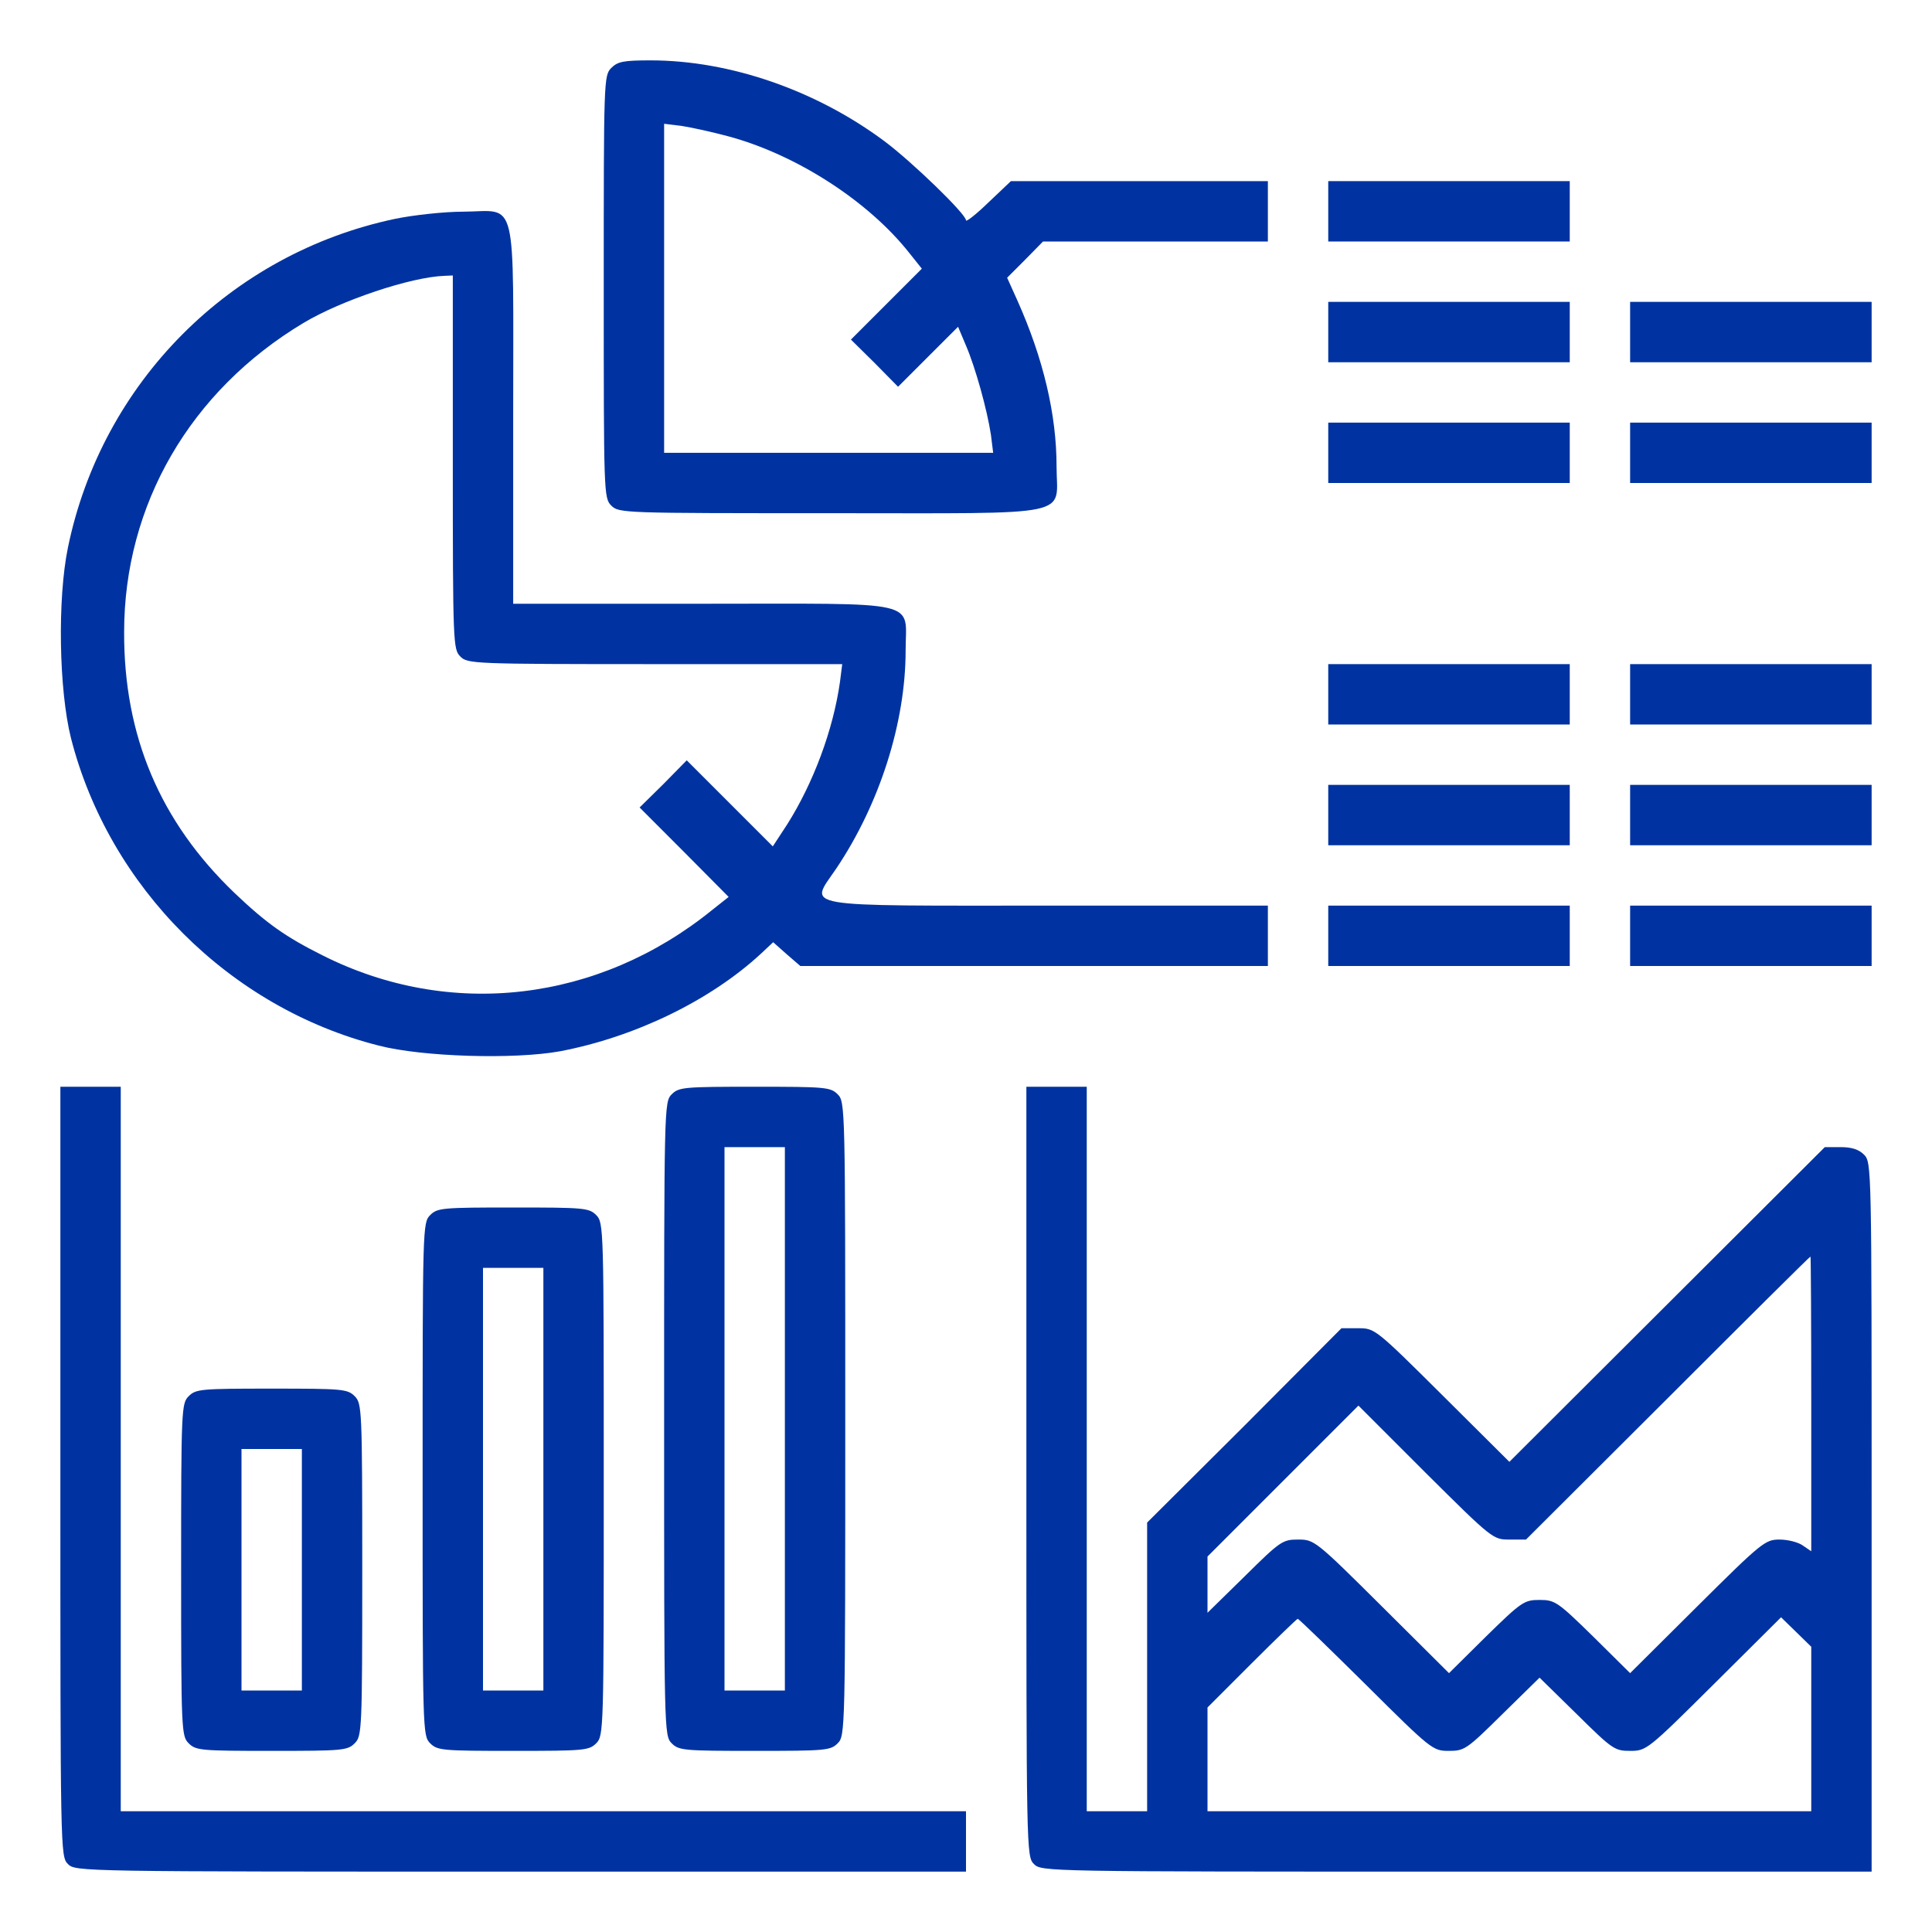 <svg width="48" height="48" viewBox="0 0 48 48" fill="none" xmlns="http://www.w3.org/2000/svg">
<path d="M15.188 1.687C15 1.875 15 1.997 15 7.125C15 12.253 15 12.375 15.188 12.562C15.375 12.75 15.497 12.75 20.625 12.75C26.812 12.75 26.25 12.862 26.25 11.587C26.25 10.303 25.922 8.906 25.275 7.462L25.022 6.9L25.472 6.45L25.913 6H28.706H31.5V5.25V4.5H28.303H25.116L24.553 5.034C24.253 5.325 24 5.522 24 5.475C24 5.316 22.659 4.022 21.984 3.516C20.278 2.241 18.131 1.5 16.163 1.5C15.497 1.5 15.347 1.528 15.188 1.687ZM18.084 3.384C19.772 3.834 21.581 4.997 22.603 6.3L22.903 6.675L22.022 7.556L21.141 8.437L21.731 9.019L22.312 9.609L23.062 8.859L23.803 8.119L24 8.587C24.234 9.131 24.525 10.181 24.619 10.8L24.675 11.25H20.587H16.5V7.162V3.075L16.95 3.131C17.194 3.169 17.7 3.281 18.084 3.384Z" fill="#0033A1"/>
<path d="M33 5.25V6H36H39V5.25V4.5H36H33V5.25Z" fill="#0033A1"/>
<path d="M9.816 5.437C5.719 6.3 2.531 9.506 1.688 13.603C1.425 14.878 1.463 17.137 1.763 18.337C2.709 22.041 5.709 25.041 9.412 25.978C10.5 26.259 12.778 26.325 13.912 26.119C15.787 25.762 17.653 24.853 18.909 23.691L19.209 23.409L19.547 23.709L19.884 24H25.688H31.5V23.25V22.5H26.091C19.725 22.5 20.109 22.566 20.775 21.581C21.853 19.978 22.5 17.953 22.5 16.162C22.5 14.887 22.978 15 17.438 15H12.75V10.312C12.75 4.744 12.872 5.25 11.512 5.259C11.034 5.259 10.266 5.344 9.816 5.437ZM11.25 11.484C11.25 16.003 11.259 16.134 11.438 16.312C11.616 16.491 11.747 16.5 16.275 16.5H20.925L20.869 16.941C20.7 18.14 20.203 19.462 19.556 20.484L19.2 21.028L18.131 19.959L17.062 18.89L16.481 19.481L15.891 20.062L16.997 21.169L18.103 22.284L17.7 22.603C14.869 24.9 11.184 25.331 8.016 23.737C7.097 23.278 6.619 22.941 5.822 22.181C3.975 20.409 3.075 18.281 3.084 15.703C3.084 12.544 4.725 9.712 7.537 8.025C8.475 7.462 10.209 6.881 11.044 6.853L11.25 6.844V11.484Z" fill="#0033A1"/>
<path d="M33 8.25V9H36H39V8.25V7.5H36H33V8.25Z" fill="#0033A1"/>
<path d="M40.5 8.25V9H43.5H46.5V8.25V7.5H43.5H40.5V8.25Z" fill="#0033A1"/>
<path d="M33 11.25V12H36H39V11.25V10.5H36H33V11.25Z" fill="#0033A1"/>
<path d="M40.5 11.25V12H43.5H46.5V11.25V10.5H43.5H40.5V11.25Z" fill="#0033A1"/>
<path d="M33 17.25V18H36H39V17.25V16.5H36H33V17.25Z" fill="#0033A1"/>
<path d="M40.5 17.25V18H43.5H46.5V17.25V16.5H43.5H40.5V17.25Z" fill="#0033A1"/>
<path d="M33 20.25V21H36H39V20.25V19.5H36H33V20.25Z" fill="#0033A1"/>
<path d="M40.5 20.25V21H43.5H46.5V20.25V19.5H43.5H40.5V20.25Z" fill="#0033A1"/>
<path d="M33 23.25V24H36H39V23.25V22.5H36H33V23.25Z" fill="#0033A1"/>
<path d="M40.5 23.25V24H43.5H46.5V23.25V22.5H43.5H40.5V23.25Z" fill="#0033A1"/>
<path d="M1.5 36.562C1.5 46.003 1.5 46.125 1.688 46.312C1.875 46.5 1.997 46.5 12.938 46.5H24V45.75V45H13.5H3V36V27H2.25H1.5V36.562Z" fill="#0033A1"/>
<path d="M16.688 27.188C16.5 27.375 16.5 27.497 16.5 35.25C16.5 43.003 16.5 43.125 16.688 43.312C16.866 43.491 16.997 43.5 18.75 43.5C20.503 43.5 20.634 43.491 20.812 43.312C21 43.125 21 43.003 21 35.25C21 27.497 21 27.375 20.812 27.188C20.634 27.009 20.503 27 18.75 27C16.997 27 16.866 27.009 16.688 27.188ZM19.5 35.25V42H18.75H18V35.25V28.5H18.75H19.5V35.25Z" fill="#0033A1"/>
<path d="M25.5 36.562C25.5 46.003 25.5 46.125 25.688 46.312C25.875 46.5 25.997 46.5 36.188 46.5H46.5V37.688C46.5 28.997 46.5 28.875 46.312 28.688C46.181 28.556 46.003 28.5 45.731 28.5H45.337L41.419 32.409L37.5 36.319L35.831 34.659C34.172 33.009 34.153 33 33.75 33H33.328L30.919 35.419L28.5 37.828V41.419V45H27.75H27V36V27H26.25H25.5V36.562ZM45 34.884V38.541L44.794 38.4C44.681 38.316 44.419 38.25 44.212 38.25C43.856 38.25 43.772 38.316 42.169 39.909L40.5 41.569L39.581 40.659C38.7 39.797 38.634 39.75 38.25 39.75C37.866 39.75 37.8 39.797 36.919 40.659L36 41.569L34.331 39.909C32.681 38.269 32.653 38.25 32.25 38.25C31.866 38.25 31.809 38.288 30.928 39.159L30 40.069V39.366V38.672L31.875 36.797L33.75 34.922L35.419 36.591C37.078 38.241 37.097 38.25 37.5 38.25H37.913L41.438 34.734C43.369 32.803 44.962 31.219 44.981 31.219C44.991 31.219 45 32.869 45 34.884ZM33.938 41.859C35.569 43.481 35.597 43.5 36 43.5C36.384 43.5 36.441 43.462 37.322 42.591L38.25 41.681L39.178 42.591C40.059 43.462 40.116 43.5 40.5 43.5C40.903 43.5 40.931 43.481 42.581 41.841L44.25 40.181L44.625 40.547L45 40.913V42.956V45H37.5H30V43.716V42.422L31.097 41.325C31.706 40.716 32.222 40.219 32.241 40.219C32.269 40.219 33.028 40.959 33.938 41.859Z" fill="#0033A1"/>
<path d="M10.688 30.188C10.5 30.375 10.5 30.497 10.5 36.75C10.5 43.003 10.5 43.125 10.688 43.312C10.866 43.491 10.997 43.5 12.75 43.5C14.503 43.5 14.634 43.491 14.812 43.312C15 43.125 15 43.003 15 36.75C15 30.497 15 30.375 14.812 30.188C14.634 30.009 14.503 30 12.75 30C10.997 30 10.866 30.009 10.688 30.188ZM13.5 36.75V42H12.75H12V36.75V31.5H12.75H13.5V36.75Z" fill="#0033A1"/>
<path d="M4.688 34.688C4.509 34.866 4.5 34.997 4.5 39C4.5 43.003 4.509 43.134 4.688 43.312C4.866 43.491 4.997 43.5 6.75 43.5C8.503 43.5 8.634 43.491 8.812 43.312C8.991 43.134 9 43.003 9 39C9 34.997 8.991 34.866 8.812 34.688C8.634 34.509 8.503 34.5 6.75 34.5C4.997 34.5 4.866 34.509 4.688 34.688ZM7.5 39V42H6.75H6V39V36H6.75H7.5V39Z" fill="#0033A1"/>
</svg>

